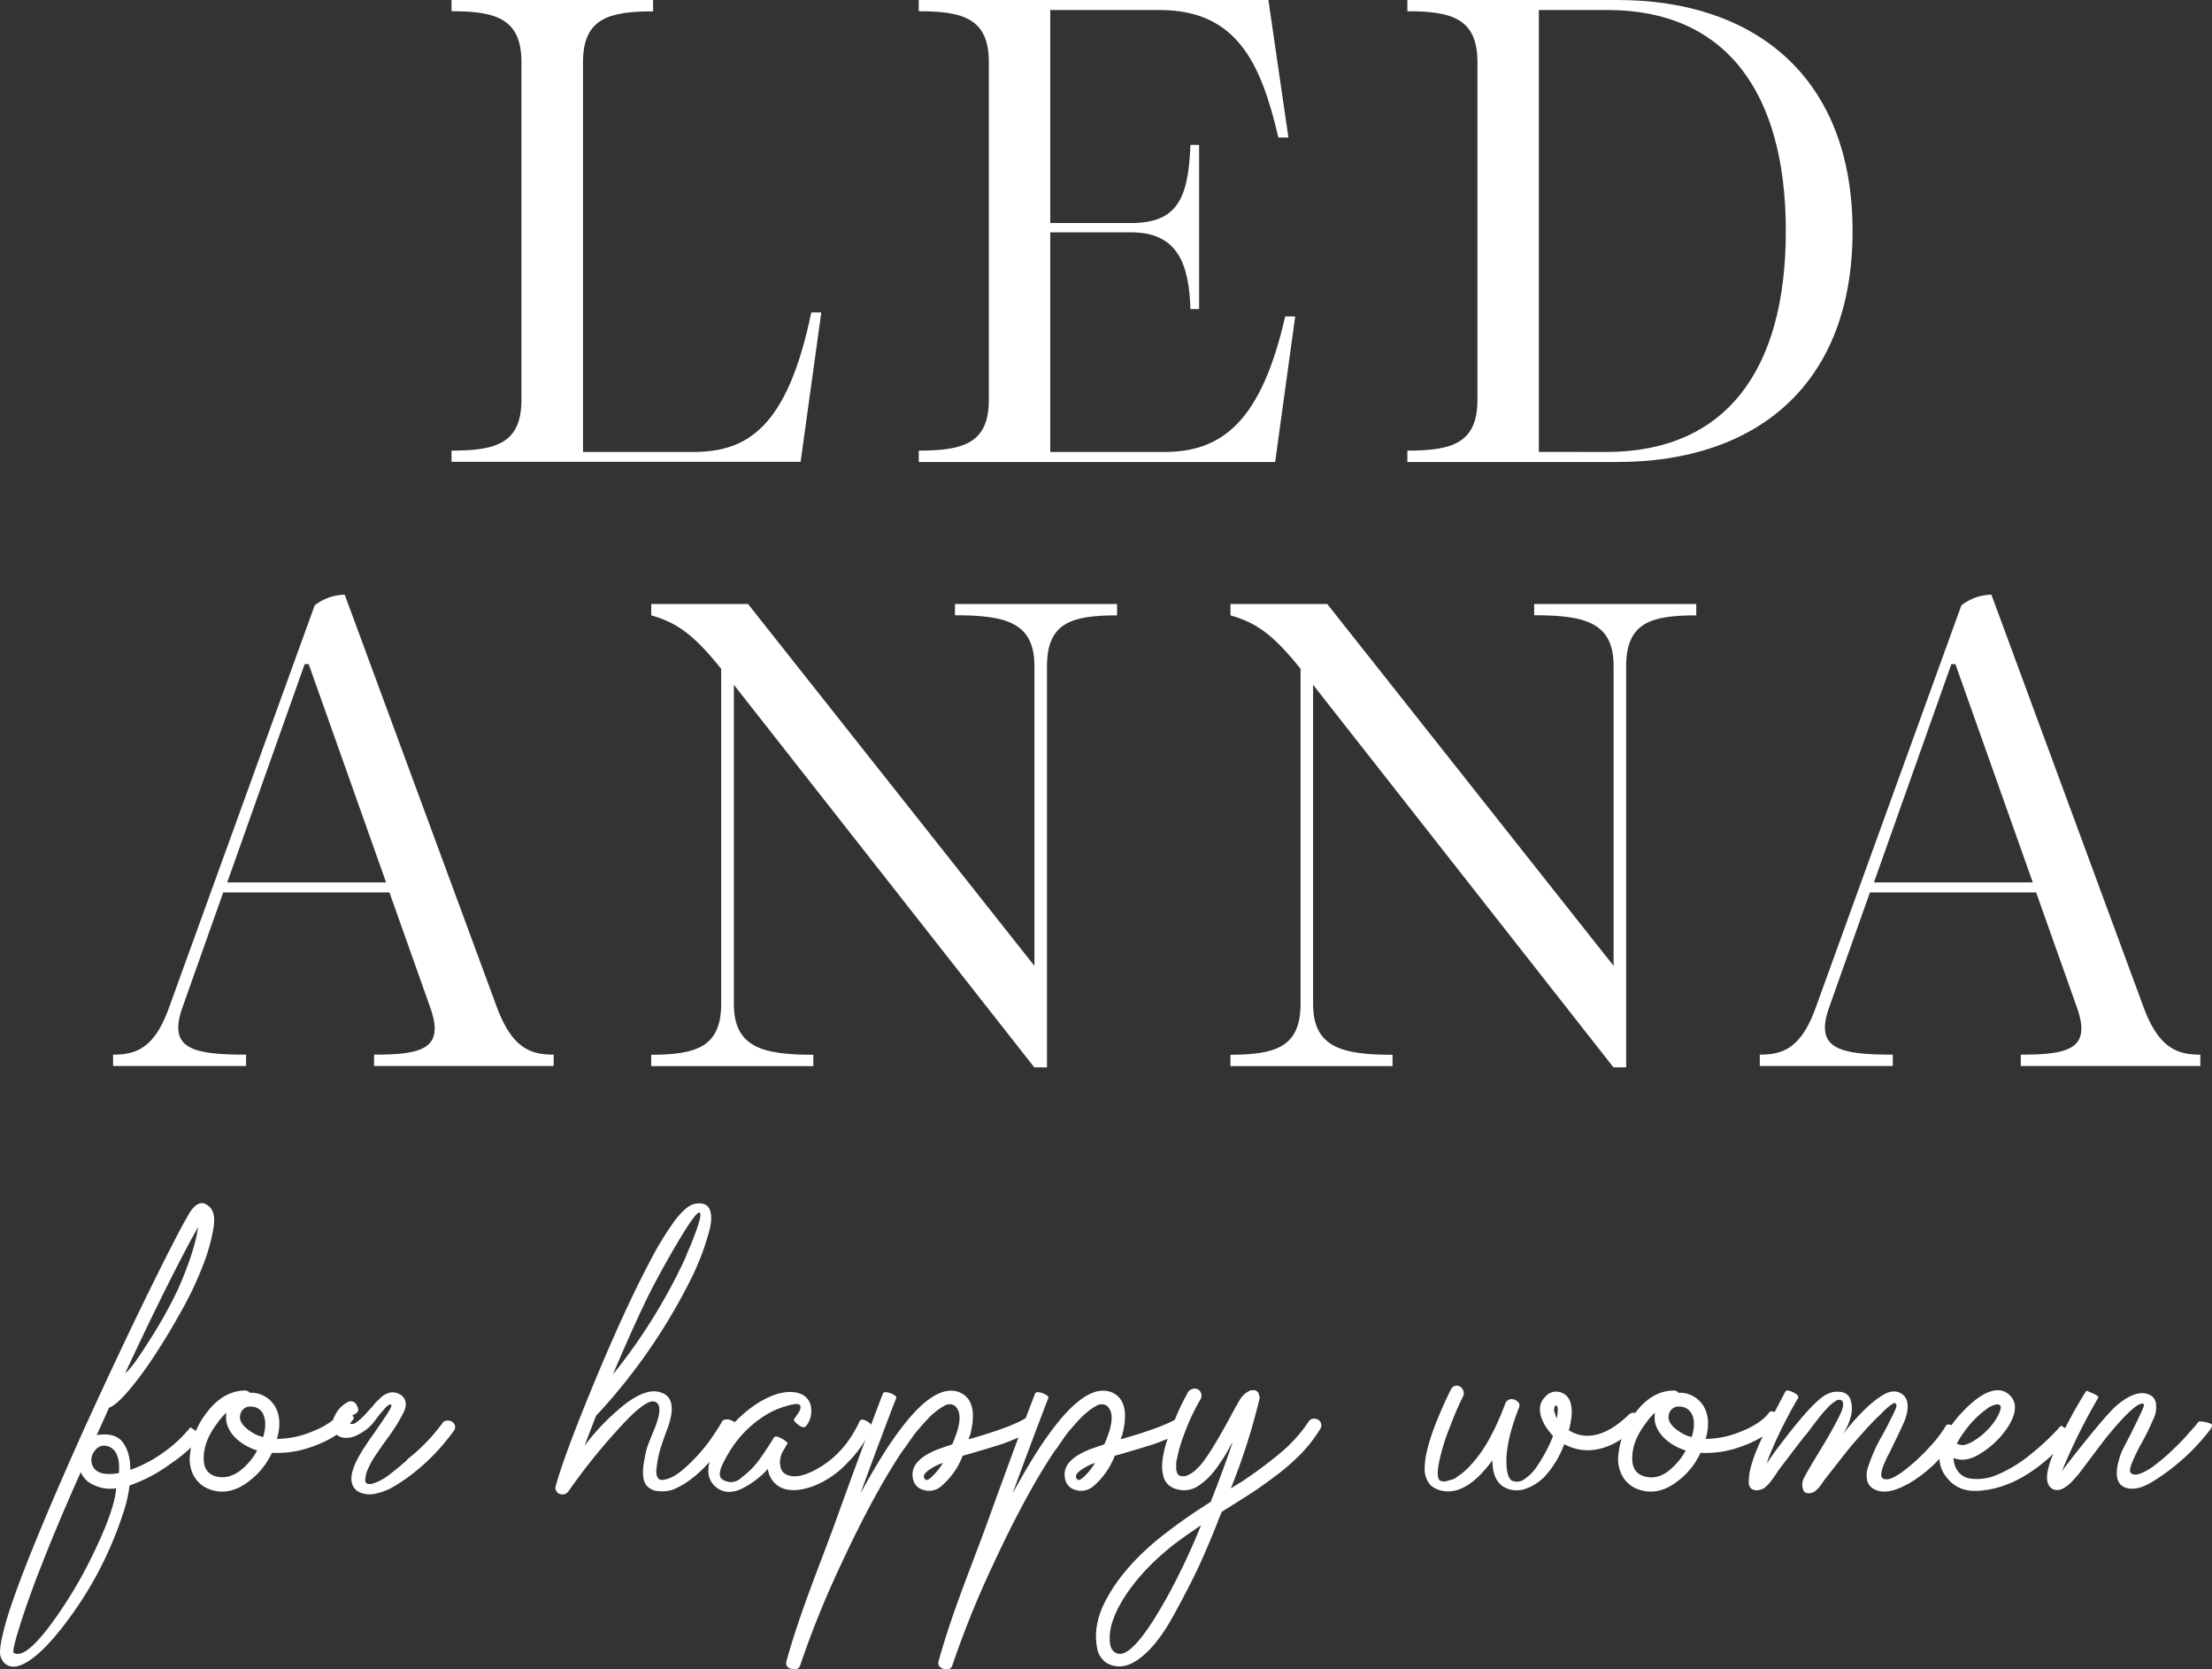<?xml version="1.0" encoding="UTF-8"?> <svg xmlns="http://www.w3.org/2000/svg" viewBox="0 0 695.92 525.13"><rect x="0" y="0" width="695.92" height="525.13" fill="#333333" stroke="none"/><defs><style>.cls-1{fill:#fff;}</style></defs><g id="Слой_2" data-name="Слой 2"><g id="Слой_1-2" data-name="Слой 1"><path class="cls-1" d="M142.05,141.75c14.07,0,22-2.31,22-16V19.53c0-13.65-8-16-22-16V0h63.42V3.57c-14.07,0-22.05,2.31-22.05,16V142.17h34.65c16.8,0,29.61-7.35,37.17-43.89h3.15l-6.51,47H142.05Z"></path><path class="cls-1" d="M289.05,141.75c14.07,0,22.05-2.31,22.05-16V19.53c0-13.65-8-16-22.05-16V0h110l6.3,43.26h-3.15c-5.46-23.31-13-40.11-37.38-40.11H330.42v67h25.41c14.49,0,18.06-7.56,18.69-24.57h2.73V97.23h-2.73c-.42-14.49-4.2-24.15-18.69-24.15H330.42v69.09h35.91c18.06,0,30.45-9.45,38-42.63h3.15l-6.3,45.78H289.05Z"></path><path class="cls-1" d="M442.77,141.75c14.07,0,22.05-2.31,22.05-16V19.53c0-13.65-8-16-22.05-16V0h66.15C552,0,582.84,24.15,582.84,72.66c0,48.72-30.66,72.66-73.92,72.66H442.77Zm62.58.42c37.38,0,56.49-25.41,56.49-69.51,0-43.89-19.11-69.51-56.07-69.51H484.14v139Z"></path><path class="cls-1" d="M35.58,331.75c7.14,0,13-1.89,17.64-14.91L99,190.42a15.94,15.94,0,0,1,9.45-3.36l47.88,129.78c4.84,13,10.72,14.91,17.86,14.91v3.57h-56.5v-3.57c15.33,0,22.27-1.89,17.64-14.91l-12.81-36.12H70.23L57.42,316.84c-4.62,13,2.94,14.91,20,14.91v3.57H35.58Zm85.89-54.18L97.11,208.9H95.85L71.49,277.57Z"></path><path class="cls-1" d="M226.89,315.79V210.37c-8.61-10.71-13.86-14.49-22-16.8V190h30.45l90.1,113.82V209.53c0-13.65-8.82-16-25-16V190h51v3.57c-14.28,0-22.05,2.31-22.05,16V335.74h-4L230.88,215.41V315.79c0,13.65,9,16,25,16v3.57h-51v-3.57C218.91,331.75,226.89,329.44,226.89,315.79Z"></path><path class="cls-1" d="M409.17,315.79V210.37c-8.61-10.71-13.86-14.49-22.05-16.8V190h30.45l90.09,113.82V209.53c0-13.65-8.82-16-25-16V190h51v3.57c-14.28,0-22.05,2.31-22.05,16V335.74h-4l-94.5-120.33V315.79c0,13.65,9,16,25,16v3.57h-51v-3.57C401.19,331.75,409.17,329.44,409.17,315.79Z"></path><path class="cls-1" d="M553.65,331.75c7.14,0,13-1.89,17.64-14.91l45.78-126.42a15.94,15.94,0,0,1,9.45-3.36L674.4,316.84c4.83,13,10.71,14.91,17.85,14.91v3.57H635.76v-3.57c15.33,0,22.26-1.89,17.64-14.91l-12.81-36.12H588.3l-12.81,36.12c-4.62,13,2.94,14.91,20,14.91v3.57H553.65Zm85.89-54.18L615.18,208.9h-1.26l-24.36,68.67Z"></path><path class="cls-1" d="M59.88,449a7.42,7.42,0,0,1,.73.43l1.23.87a7,7,0,0,1,1.23,1.09c.29.34.29.61,0,.8a47,47,0,0,1-9.42,8.26,48,48,0,0,1-12.9,6.82,41,41,0,0,1-2,8.7,116.18,116.18,0,0,1-21.89,39.29Q10,523.11,5.36,524.13a4.32,4.32,0,0,1-3.77-.8A4.86,4.86,0,0,1,0,519.78q0-3,2-10,1.89-6.37,5.65-16.09,6.68-17.12,17.84-42.05,9.86-21.75,20-42.63,9.86-20.16,13.92-27.12,2.89-4.78,5.65-2.9c1.94,1.07,2.66,3.34,2.18,6.82a57.58,57.58,0,0,1-3.34,12.11,108.12,108.12,0,0,1-6.81,14.42q-4.2,7.55-8.48,14.07a111,111,0,0,1-8.19,11.09q-3.93,4.58-6.1,5.29l-3.91,8.7a1,1,0,0,0,.43-.14c3.68-.48,6.29.31,7.83,2.39s2.33,5,2.33,8.63a41.9,41.9,0,0,0,10.36-5.44A41.52,41.52,0,0,0,59.88,449ZM4.35,519.92q3.33,2,11.09-8.19A137.65,137.65,0,0,0,29.65,488.1q6.45-13.43,6.89-19.94a12,12,0,0,1-9.14-2.32,8.15,8.15,0,0,1-2-2.76q-7.69,17.26-12.33,29.29c-1.26,3.1-2.59,6.62-4,10.59s-2.63,7.73-3.7,11.31S4,519.73,4.35,519.92Zm33.06-56.55q.57-7.53-3.91-8.55a3.47,3.47,0,0,0-3.56,1.38,4.55,4.55,0,0,0-1.09,4Q29.87,464.68,37.41,463.37ZM60,390.15q-9.42,17.69-20.59,41.76,2-1.31,7.9-10.73a141.61,141.61,0,0,0,8.77-15.81q5.22-11.88,6.24-19.43Q61.33,387.83,60,390.15Z"></path><path class="cls-1" d="M107.3,444.09q.57-.43,2.46.51c1.26.63,1.74,1.23,1.45,1.81q-4.93,6.38-15.37,9.42A31.84,31.84,0,0,1,85.55,457a23.65,23.65,0,0,1-7.69,9.28q-6.52,4.78-13,1.74a9.29,9.29,0,0,1-4.13-4.27,11,11,0,0,1-.94-6.31A25.05,25.05,0,0,1,65.32,444q5-6.45,11.67-6.6a2,2,0,0,1,1.6.72,8.32,8.32,0,0,1,4.64,1.09,8.63,8.63,0,0,1,3.33,3.26q2.32,4.06.58,10.15a29.1,29.1,0,0,0,10.73-2.17Q104.54,447.86,107.3,444.09ZM76.56,461.78a20.32,20.32,0,0,0,4.35-5.51A20.44,20.44,0,0,1,77,454.53q-4.92-3-5.8-7.4a12.63,12.63,0,0,1,0-2.75,17.93,17.93,0,0,0-2.75,3.19q-4.35,5.65-4.35,11-.15,4.94,4.2,5.94Q72.49,465.4,76.56,461.78Zm6.23-17a4.19,4.19,0,0,0-3.7-2.32,3.12,3.12,0,0,0-3.4,2.18c-.68,1.93.38,3.82,3.19,5.65a11,11,0,0,0,3.91,1.74Q84.1,447.58,82.79,444.81Z"></path><path class="cls-1" d="M139.05,447.86a2,2,0,0,1,2-1,2.36,2.36,0,0,1,1.88,1.09,1.87,1.87,0,0,1-.14,2.1,64.21,64.21,0,0,1-12.76,13.34,54.38,54.38,0,0,1-6.23,4.28,19.25,19.25,0,0,1-6,2.25,7.79,7.79,0,0,1-4.5-.44,4.34,4.34,0,0,1-2.6-3c-.49-1.93.19-4.59,2-8a74.78,74.78,0,0,1,4.14-6.45q3-4.28,4.85-7.1c1.26-1.89,1.7-2.93,1.31-3.12s-1.16.34-2,1.3-1.84,2.16-2.9,3.56a13.82,13.82,0,0,1-2.61,2.82,22,22,0,0,1-3.19,2,7.85,7.85,0,0,1-3.55.8,4.2,4.2,0,0,1-3.27-1.45,5.36,5.36,0,0,1-.14-5.51,9.26,9.26,0,0,1,3.92-4.21,2,2,0,0,1,3,1c.77,1.26.53,2.17-.72,2.75a5,5,0,0,0-1.6,1.31c-.48.58-.48,1.06,0,1.45a1.68,1.68,0,0,0,.94.29,2.27,2.27,0,0,0,1.23-.51,13.5,13.5,0,0,0,1.38-1.09,17.93,17.93,0,0,0,1.45-1.45l1.45-1.59c.44-.48.92-1,1.45-1.67a8.85,8.85,0,0,1,1.38-1.38,6.81,6.81,0,0,1,3.41-2.17,4.67,4.67,0,0,1,3.84,1q2.17,2,.43,5.37a54.61,54.61,0,0,1-5,8c-2.37,3.29-4,5.66-4.85,7.11s-1.36,2.75-1.74,3.62a13,13,0,0,0-.37,2,2.37,2.37,0,0,0,.07,1.09.92.92,0,0,0,.51.43,1.64,1.64,0,0,0,.58.15h.51a8.84,8.84,0,0,0,2-.65,20.12,20.12,0,0,0,2-1,21.79,21.79,0,0,0,2.25-1.59l2-1.6c.43-.34,1.11-.89,2-1.67a8.84,8.84,0,0,0,1.52-1.45A58.13,58.13,0,0,0,139.05,447.86Z"></path><path class="cls-1" d="M227.35,446.84a2,2,0,0,1,.73-.29,2.83,2.83,0,0,1,1.23,0,5.44,5.44,0,0,1,1.23.44,1.56,1.56,0,0,1,.8.8,1.94,1.94,0,0,1-.07,1.37q-2,4.06-8,10.66t-11.6,8.77a10.53,10.53,0,0,1-4.64.44,5.15,5.15,0,0,1-3.62-1.74q-2-2.46-.44-9.28a1.61,1.61,0,0,1,.15-.73,15.56,15.56,0,0,1,1-3.4c.58-1.5,1.14-2.88,1.67-4.14a27.58,27.58,0,0,0,1.31-3.84,8.29,8.29,0,0,0,.29-3.26A2.1,2.1,0,0,0,206,440.9q-2.91-1-12,9.21A189.13,189.13,0,0,0,178.92,469c0,.1,0,.14-.14.14a2.07,2.07,0,0,1-1.67.95,2.24,2.24,0,0,1-1.81-.66A1.77,1.77,0,0,0,175,469a1.86,1.86,0,0,1-.15-1.6q2.76-10,12.33-33.06,9.42-22.62,17-37a105.4,105.4,0,0,1,7.83-13q3.78-5.07,6.53-5.66c2.51-.48,4.11.15,4.78,1.89s.56,4.18-.36,7.32-1.76,5.68-2.54,7.61-1.5,3.63-2.17,5.08a183.17,183.17,0,0,1-30.74,44.8q-2.32,6-3.63,9.43a71.87,71.87,0,0,1,13.05-13.34q6.67-4.94,10.88-3.48,5.94,1.74,1.88,12.18c-.29.77-.55,1.5-.79,2.17s-.58,1.7-1,3a27.94,27.94,0,0,0-.94,3.7c-.2,1.11-.34,2.2-.44,3.26a4.19,4.19,0,0,0,.37,2.46,1.52,1.52,0,0,0,1.66.73q3.34-.29,7.69-4.42a55.86,55.86,0,0,0,6.89-7.69Q225.62,449.89,227.35,446.84ZM203,409.58q-4.92,10.29-10.15,22.76a177.49,177.49,0,0,0,22.48-36c.48-1.16,1-2.48,1.67-4s1.25-3.1,1.88-4.79a35.91,35.91,0,0,0,1.31-4.13c.24-1.06.21-1.74-.08-2q-1.15-.43-7.32,10.08T203,409.58Z"></path><path class="cls-1" d="M270.56,446.84a1.32,1.32,0,0,1,1.38-.14,4.74,4.74,0,0,1,1.81,1.09c.58.53.77,1,.58,1.37a39.53,39.53,0,0,1-7.9,11.17,29.1,29.1,0,0,1-10.8,7.25q-7.11,2.46-11-.29a7.58,7.58,0,0,1-3.05-5.22,27.53,27.53,0,0,1-8.84,6.52q-4.5,1.74-7.54-.87a6.36,6.36,0,0,1-2.32-5.51q.28-6.22,7.25-13.77,6.81-7.4,14.06-9.86,4.79-1.45,8,0a5.15,5.15,0,0,1,3,4.49,7.37,7.37,0,0,1-1.59,5.51c-.49.58-1.29.46-2.39-.36s-1.58-1.42-1.38-1.81a6,6,0,0,0,.5-.73,11,11,0,0,1,.66-.94,5.21,5.21,0,0,0,.58-1,2.83,2.83,0,0,0,.29-1,2.31,2.31,0,0,0-.15-.72q-.72-.87-4.35.29a26.17,26.17,0,0,0-5.07,2,34.74,34.74,0,0,0-10.73,9.28,44,44,0,0,0-3.92,6.38c-1.35,2.61-1.55,4.35-.58,5.22a4.61,4.61,0,0,0,6.16-.36,32,32,0,0,0,3.27-2.83,26.47,26.47,0,0,0,2.9-3.55c1-1.4,1.76-2.59,2.39-3.56s1.18-1.83,1.67-2.61c.29-.58,1.06-.53,2.32.15s1.93,1.21,2,1.59q-.74,1.31-1,1.74a7.58,7.58,0,0,0-1.09,2.25,6.44,6.44,0,0,0-.14,3.34A3.3,3.3,0,0,0,247.8,464q3.48,1.31,9.13-1.88Q265.78,457.29,270.56,446.84Z"></path><path class="cls-1" d="M322.62,446.12a.28.28,0,0,1,.21.07l.44.36a4.5,4.5,0,0,1,.65.66l.58.72a3.15,3.15,0,0,1,.44.73,1.91,1.91,0,0,1,.14.65,1.37,1.37,0,0,1-.14.58,41.38,41.38,0,0,1-5.08,2.54q-2.89,1.23-4.86,1.88c-1.3.44-3.19,1-5.65,1.74l-5.15,1.52a2.27,2.27,0,0,0-.58.15,2.25,2.25,0,0,1-.72.14,23.66,23.66,0,0,1-6.53,9.43,5.87,5.87,0,0,1-5.87,1.38c-2.18-.63-3.31-2.2-3.41-4.72q-.15-4.79,7.83-8,1.15-.44,4.64-1.6,3.76-8.4,1.45-11.45a2.61,2.61,0,0,0-1.81-1.16,3.61,3.61,0,0,0-2.32.58,23.1,23.1,0,0,0-2.54,1.74,22.37,22.37,0,0,0-2.75,2.61c-1,1.06-1.82,2-2.54,2.83a30.67,30.67,0,0,0-2.25,2.9l-1.67,2.39c-.34.48-.7,1-1.08,1.45q-9,13.34-19.43,35.81a297.43,297.43,0,0,0-12.76,31.47A2,2,0,0,1,249.1,525c-1.54-.39-2.08-1.31-1.59-2.76q1.74-6.22,4.06-13t5.72-15.74q3.42-9,4.86-12.9,9.57-26.53,15.66-42.34c.19-.29.63-.39,1.31-.29a6,6,0,0,1,2,.72q1,.58.87,1-4.5,11.6-11.31,30.16,4.35-8,8.26-14.07,6.67-10.14,11.89-14.5,6.24-5.22,11-3.33,6.24,2.61,3.34,13.63a3.74,3.74,0,0,0-.44,1.16Q318,449,322.62,446.12ZM291.15,465.4c.39.39,1.18,0,2.39-1.23a20.65,20.65,0,0,0,3.12-4,16.28,16.28,0,0,0-4.71,2.47Q289.85,464.24,291.15,465.4Z"></path><path class="cls-1" d="M370.46,446.12a.29.29,0,0,1,.22.07,5.29,5.29,0,0,0,.44.36,5.07,5.07,0,0,1,.65.66l.58.72a2.79,2.79,0,0,1,.43.73,1.73,1.73,0,0,1,.15.65,1.25,1.25,0,0,1-.15.58,41.2,41.2,0,0,1-5.07,2.54c-1.94.82-3.55,1.45-4.86,1.88s-3.19,1-5.65,1.74l-5.15,1.52a2.27,2.27,0,0,0-.58.15,2.26,2.26,0,0,1-.73.14,23.64,23.64,0,0,1-6.52,9.43,5.87,5.87,0,0,1-5.87,1.38q-3.27-.94-3.41-4.72-.15-4.79,7.83-8,1.16-.44,4.64-1.6,3.76-8.4,1.45-11.45a2.63,2.63,0,0,0-1.81-1.16,3.61,3.61,0,0,0-2.32.58,22.19,22.19,0,0,0-2.54,1.74,23.13,23.13,0,0,0-2.76,2.61c-1,1.06-1.81,2-2.53,2.83a30.67,30.67,0,0,0-2.25,2.9L333,454.82c-.34.48-.7,1-1.09,1.45q-9,13.34-19.43,35.81a301.8,301.8,0,0,0-12.76,31.47c-.38,1.35-1.3,1.83-2.75,1.45s-2.08-1.31-1.6-2.76q1.74-6.22,4.06-13t5.73-15.74q3.41-9,4.86-12.9,9.57-26.53,15.66-42.34c.19-.29.63-.39,1.3-.29a5.83,5.83,0,0,1,2,.72q1,.58.87,1-4.49,11.6-11.31,30.16,4.35-8,8.27-14.07,6.66-10.14,11.89-14.5,6.23-5.22,11-3.33,6.22,2.61,3.33,13.63a4.17,4.17,0,0,0-.43,1.16Q365.82,449,370.46,446.12ZM339,465.4c.38.39,1.18,0,2.39-1.23a20.65,20.65,0,0,0,3.12-4,16.28,16.28,0,0,0-4.71,2.47C338.39,463.71,338.13,464.63,339,465.4Z"></path><path class="cls-1" d="M411.64,447.28a2,2,0,0,1,2-1,2.07,2.07,0,0,1,1.74,3.19,46.77,46.77,0,0,1-6,7.76,67.51,67.51,0,0,1-8.27,7.18q-4.86,3.63-7.68,5.44t-9.07,5.72c-.58,1.45-1,2.42-1.16,2.9-.1.29-.29.78-.58,1.45q-2.89,7.26-5.51,12.91T369.3,508q-5.22,9.57-10.8,13.71t-10.37,1.37a7,7,0,0,1-3-4.93,18.94,18.94,0,0,1,0-7,25.58,25.58,0,0,1,2-6.23q5.37-11.31,18.27-21.61a170.69,170.69,0,0,1,15.51-10.87c1.07-2.81,1.65-4.3,1.74-4.5q3.35-8.83,5.22-14.5-1.44,2.61-2.24,4c-.54.92-1.31,2.1-2.33,3.55a26.61,26.61,0,0,1-3,3.7,20.64,20.64,0,0,1-3.26,2.68,8,8,0,0,1-6.74,1.09,5.62,5.62,0,0,1-4.43-4.71q-1.15-5.22,3.05-15.37a74.43,74.43,0,0,1,4.93-10.59,2.61,2.61,0,0,1,2-1,2,2,0,0,1,1.81,1,2.3,2.3,0,0,1,.07,2.32,65,65,0,0,0-5.22,11.17,42.7,42.7,0,0,0-2.17,7.39c-.1.49-.2.92-.29,1.31v2.32a.29.29,0,0,0,.07.22.28.28,0,0,1,.07.21,1.22,1.22,0,0,0,.15.58,1.45,1.45,0,0,0,.29.44.44.44,0,0,0,.14.29,1.24,1.24,0,0,1,.44.14,1.09,1.09,0,0,0,.43.15h1.31a8.6,8.6,0,0,0,2.46-1.31,5.08,5.08,0,0,0,1-.87l1.3-1.3q3-3.48,9-14.5,2.32-4.35,3.34-6a6.89,6.89,0,0,1,2.9-2.75,1.59,1.59,0,0,1,.87-.29h.29a1.7,1.7,0,0,1,2,1.59,1.64,1.64,0,0,1,.14,1.16,206.84,206.84,0,0,1-9,28.13c1.65-1.06,2.66-1.69,3.05-1.88a139.6,139.6,0,0,0,12.54-9.28A45.8,45.8,0,0,0,411.64,447.28Zm-44.95,56a208.75,208.75,0,0,0,11.17-23.49q-4.94,3.33-8.41,5.94-12,9.44-17.55,19.87a31.66,31.66,0,0,0-1.95,4.64,15.85,15.85,0,0,0-.8,5.94c.1,2.13.87,3.43,2.32,3.92Q356.26,521.81,366.69,503.25Z"></path><path class="cls-1" d="M512.42,445a2.17,2.17,0,0,1,2.17-.51,2.2,2.2,0,0,1,1.52,1.45,2.4,2.4,0,0,1-.5,2.25q-9.28,9.14-18.42,7.83a16.59,16.59,0,0,1-5.07-1.74,30.63,30.63,0,0,1-6.24,10.29,15.8,15.8,0,0,1-5.44,3.56,8.37,8.37,0,0,1-6,.21c-3.18-1.06-4.83-4-4.92-8.7v-.29a38.38,38.38,0,0,1-4.64,5.37q-5.37,4.94-10.3,4.35a8,8,0,0,1-4.35-1.74,7.37,7.37,0,0,1-2-5.66q0-5.36,4.06-15.37,2.17-5.22,4.21-9.28a2.11,2.11,0,0,1,1.81-1.16,2.15,2.15,0,0,1,1.81,1.09,2.34,2.34,0,0,1,.14,2.39q-2.18,4.35-4,9.28a61.67,61.67,0,0,0-2.47,7.11q-2.76,9.85-.29,10.15a2.51,2.51,0,0,0,1.67,0c.63-.19,1.16-.34,1.59-.44a3.83,3.83,0,0,0,1.45-.72l1.31-.94a14.44,14.44,0,0,0,1.23-1c.48-.43.85-.77,1.09-1s.53-.56.87-.95.55-.62.65-.72q5.5-6.09,10.15-18.42a2.1,2.1,0,0,1,2.76-1.45,1.26,1.26,0,0,1,.87.44,1.55,1.55,0,0,1,.72,2.17q-3.63,9.29-3.92,15.81-.13,5.94,1.74,7.1a4,4,0,0,0,4.06-.58,14.43,14.43,0,0,0,4-4.2,51.6,51.6,0,0,0,3.05-5.22,41.5,41.5,0,0,0,1.81-4.06,22.79,22.79,0,0,1-2.46-3.19q-3.34-5.81,0-9.14a4.5,4.5,0,0,1,4.42-1.52A4.65,4.65,0,0,1,494,440.9q1.15,3.33-.43,9a11.16,11.16,0,0,0,5.8,1.74Q505.6,451.63,512.42,445Zm-22.63,1.16c.39-2.32.39-3.63,0-3.92s-.62,0-.72.44a3.11,3.11,0,0,0-.15,1,11.2,11.2,0,0,0,.44,1.31A3.47,3.47,0,0,0,489.79,446.12Z"></path><path class="cls-1" d="M556.78,444.09c.39-.29,1.21-.12,2.47.51s1.74,1.23,1.45,1.81q-4.94,6.38-15.37,9.42A31.87,31.87,0,0,1,535,457a23.55,23.55,0,0,1-7.68,9.28q-6.52,4.78-13.05,1.74a9.24,9.24,0,0,1-4.13-4.27,11,11,0,0,1-.95-6.31A25.15,25.15,0,0,1,514.81,444q5-6.45,11.67-6.6a1.93,1.93,0,0,1,1.59.72,8.3,8.3,0,0,1,4.64,1.09,8.73,8.73,0,0,1,3.34,3.26q2.31,4.06.58,10.15a29.14,29.14,0,0,0,10.73-2.17C551.8,448.73,555,446.6,556.78,444.09ZM526,461.78a20.32,20.32,0,0,0,4.35-5.51,20.34,20.34,0,0,1-3.91-1.74q-4.93-3-5.8-7.4a12.63,12.63,0,0,1,0-2.75,18,18,0,0,0-2.76,3.19q-4.35,5.65-4.35,11-.14,4.94,4.21,5.94T526,461.78Zm6.24-17a4.21,4.21,0,0,0-3.7-2.32,3.13,3.13,0,0,0-3.41,2.18c-.67,1.93.39,3.82,3.19,5.65a11,11,0,0,0,3.92,1.74Q533.59,447.58,532.28,444.81Z"></path><path class="cls-1" d="M612.32,448.29c.38-.38,1.23-.26,2.54.37s1.76,1.28,1.37,1.95a43.49,43.49,0,0,1-14.35,15.23q-7.7,4.79-11.89,2.75a4.1,4.1,0,0,1-2.54-2.82,8,8,0,0,1,.36-4.57,50.17,50.17,0,0,1,1.82-4.71c.62-1.4,1.42-3,2.39-4.72s1.54-2.8,1.74-3.19l.65-1.3.87-1.74c.24-.48.53-1.09.87-1.81a4.48,4.48,0,0,0,.51-1.53,1,1,0,0,0-.29-.72c-.2-.19-.49-.17-.87.07a12.53,12.53,0,0,0-1.38,1,18,18,0,0,0-1.38,1.23l-1.37,1.38-1,.94q-2,2-4.42,4.71c-1.59,1.79-2.78,3.14-3.55,4.06s-2.2,2.71-4.28,5.37-3.26,4.18-3.55,4.56a10,10,0,0,0-.94,1.24c-.44.63-.8,1.13-1.09,1.52a8.58,8.58,0,0,1-1.16,1.23,3.16,3.16,0,0,1-1.45.8c-1.55.38-2.47-.07-2.76-1.38a4.51,4.51,0,0,1,.44-3.41q1-2,4.86-8.33t6-10.59q2.18-4.27,1-5.29a1.61,1.61,0,0,0-1.89.07,12.06,12.06,0,0,0-2.61,2.18q-1.44,1.51-2.61,3c-.77,1-1.64,2.1-2.61,3.41a28.73,28.73,0,0,1-1.88,2.39q-.44.44-8.56,11.16a14.92,14.92,0,0,1-1,1.53c-.58.82-1,1.45-1.38,1.88a11.88,11.88,0,0,1-1.38,1.45,3.42,3.42,0,0,1-1.74.94,3.26,3.26,0,0,1-2.68-.21,2.55,2.55,0,0,1-.94-2.25,17,17,0,0,1,.29-3.12,29.66,29.66,0,0,1,1-3.7c.49-1.45.85-2.46,1.09-3s.51-1.21.8-1.89q3.48-7.68,8.41-16.82c.29-.38,1.09-.26,2.39.37s1.81,1.23,1.52,1.81a141.51,141.51,0,0,0-9.13,18.41c-.2.58-.44,1.31-.73,2.18q1.17-1.74,2.61-3.77,12.18-16.38,16.53-18.13a6.79,6.79,0,0,1,3.92-.65,3.63,3.63,0,0,1,3.19,2.1,9.41,9.41,0,0,1,.14,5.88,17.9,17.9,0,0,1-2.61,5.58q7.11-9.13,12.62-12.47,3.91-2.46,6.67,0c1.54,1.55,1.69,4.11.43,7.68q-.72,1.89-4.64,9.86a3,3,0,0,1-.43.87c-.29.49-.53,1-.73,1.38l-.72,1.67a16.17,16.17,0,0,0-.65,1.74,6.82,6.82,0,0,0-.29,1.52,1.59,1.59,0,0,0,.29,1.23,1.32,1.32,0,0,0,1.08.44q1.89.28,5.95-2.83a60.32,60.32,0,0,0,7.76-7.18A38.91,38.91,0,0,0,612.32,448.29Z"></path><path class="cls-1" d="M648.42,448.44,651,450c.58.68.73,1.21.44,1.6q-13.63,15.81-27.84,17.25-7.11.87-10.88-3.77Q608.7,460.48,611,454q1.74-5.22,7.32-10.8t9.79-5.88a5.29,5.29,0,0,1,4.21,1.6,5.06,5.06,0,0,1,1.59,4.06q-.13,3.63-4.06,8.41a28.28,28.28,0,0,1-7.32,6.16c-2.85,1.69-5.49,2.06-7.9,1.09V459a7,7,0,0,0,1.74,4.28,5.81,5.81,0,0,0,3.55,1.81,14.85,14.85,0,0,0,4.21,0,16,16,0,0,0,4.13-1.16,42,42,0,0,0,10.51-6.38A75.32,75.32,0,0,0,648.42,448.44Zm-23.2-5.37a31.17,31.17,0,0,0-7.1,7.11,27.35,27.35,0,0,0-2.47,3.91,3.69,3.69,0,0,0,2.32.44,10.58,10.58,0,0,0,3.48-1.6,22,22,0,0,0,6.24-6.09,15.9,15.9,0,0,0,1.45-2.75,3.27,3.27,0,0,0,.29-1.74c-.2-.29-.34-.44-.44-.44a1.19,1.19,0,0,0-.72-.14A6.65,6.65,0,0,0,625.22,443.07Z"></path><path class="cls-1" d="M691.78,447.13h.36c.14,0,.46,0,.94.08a8.2,8.2,0,0,1,1.23.21c.34.1.7.22,1.09.37s.56.36.51.65a3.76,3.76,0,0,1-.36,1,67,67,0,0,1-18.42,16.68c-3,1.84-5.61,2.51-7.83,2s-3.33-2.08-3.33-4.79a13.69,13.69,0,0,1,.58-3.77,21.76,21.76,0,0,1,1-3c.29-.63.92-1.86,1.89-3.7s1.45-2.8,1.45-2.9q4.05-8,3.62-8.26-1.89-1.45-10.73,9.13c-1,1.16-2,2.52-3.19,4.06l-3.55,4.72q-1.81,2.38-3.12,4.13l-.29.29q-4.78,5.94-7.83,4.35-3.33-1.74-.43-9.57a136.92,136.92,0,0,1,11-21.32,1.79,1.79,0,0,1,.72.22c.29.15.73.34,1.31.58a7.06,7.06,0,0,1,1.37.73c.34.24.46.46.37.65a184.16,184.16,0,0,0-10.88,21.75l-.58,1.45q1.89-2.76,8.48-10.88t9.07-10.15q6.38-5.22,10.44-2.9a3.61,3.61,0,0,1,1.66,3.12,8.18,8.18,0,0,1-.43,3.34c-.34.82-.85,1.95-1.52,3.4a53.66,53.66,0,0,1-2.54,5,58.54,58.54,0,0,0-3.19,6.59c-.63,1.65-.7,2.66-.22,3,.68.58,1.72.6,3.12.07a18.69,18.69,0,0,0,4.71-2.83q2.61-2,5.22-4.49c1.74-1.64,3.34-3.29,4.79-4.93S690.91,448.29,691.78,447.13Z"></path></g></g></svg> 